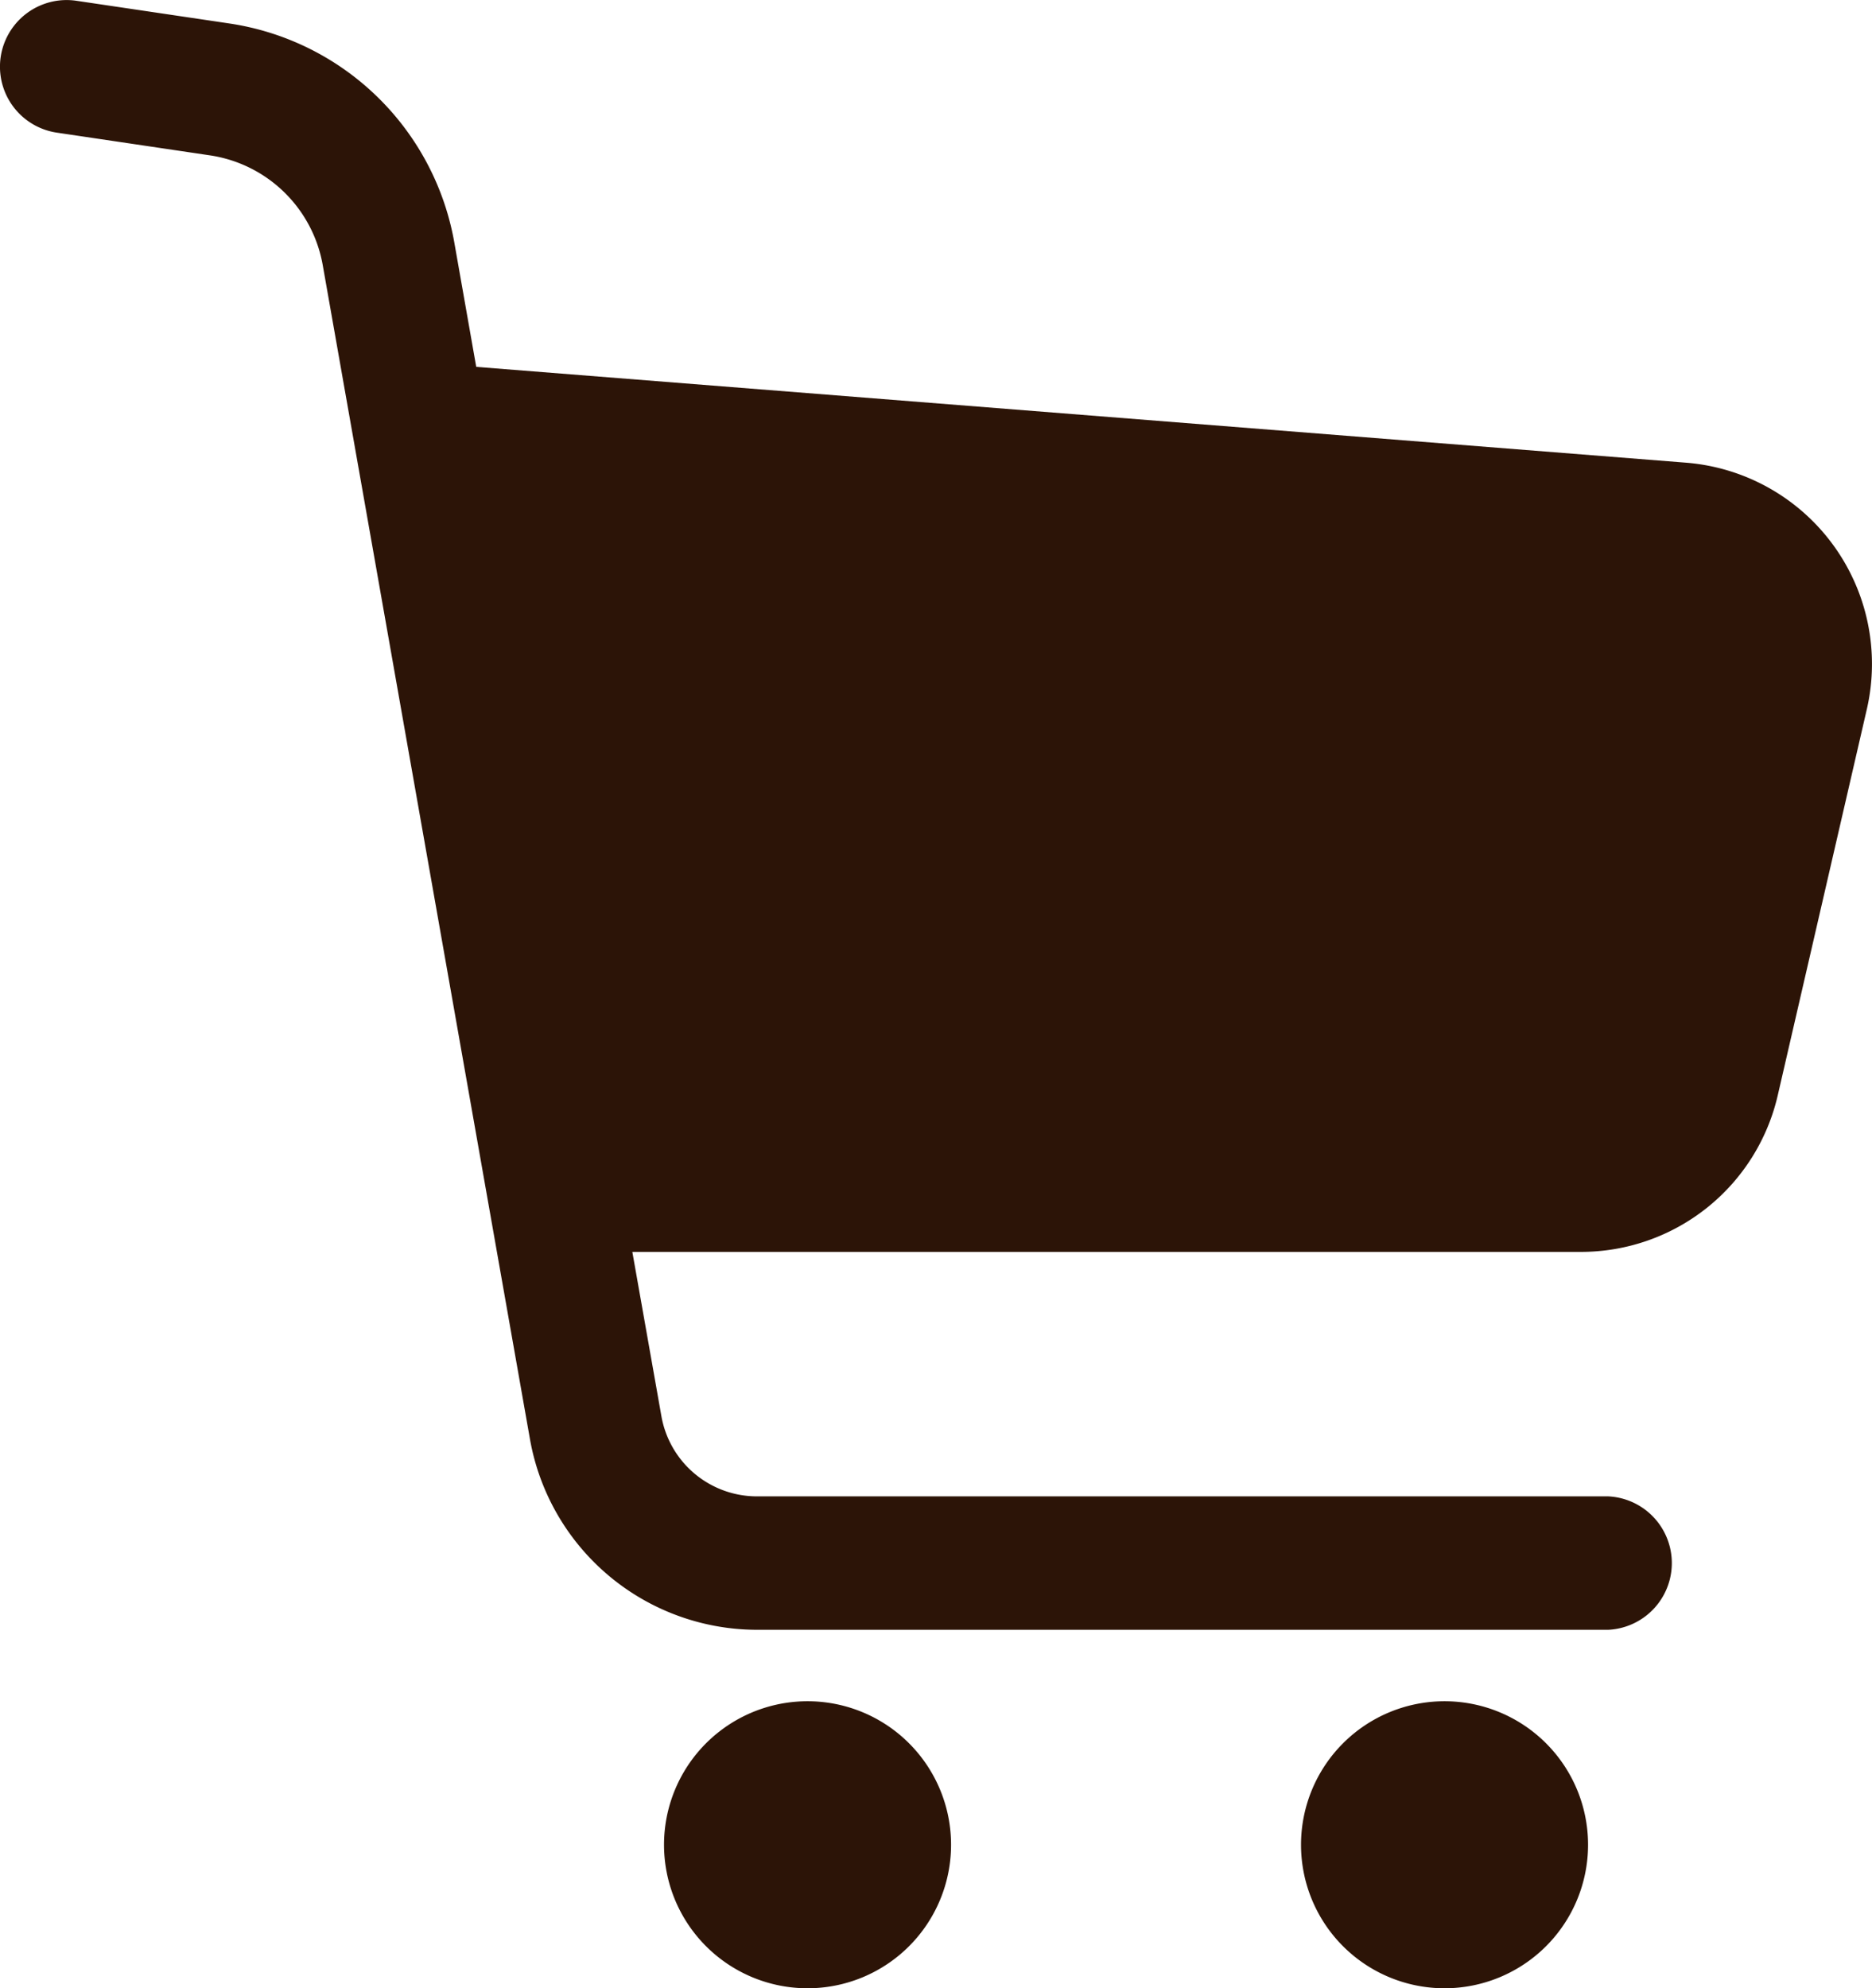<svg xmlns="http://www.w3.org/2000/svg" viewBox="0 0 120.52 128"><path d="M118 35.06a13 13 0 00-9.44-5.27l-77.9-6.17-1.41-8A17.29 17.29 0 0014.76 1.51l-1.41-.21L4.92.05a4.29 4.29 0 00-1.26 8.49L13.5 10a8.67 8.67 0 017.28 7.08l13.34 75.58a14.86 14.86 0 0014.62 12.27h54.8a4.3 4.3 0 000-8.59h-54.8a6.25 6.25 0 01-6.16-5.17L40.71 80.6h61.09a13 13 0 0012.65-10.07l5.74-24.88A13 13 0 00118 35.06zm-66 74.47a9.24 9.24 0 109.23 9.24 9.24 9.24 0 00-9.23-9.24zm41 0a9.24 9.24 0 109.24 9.24 9.24 9.24 0 00-9.24-9.24z" fill="#2c1407"/></svg>